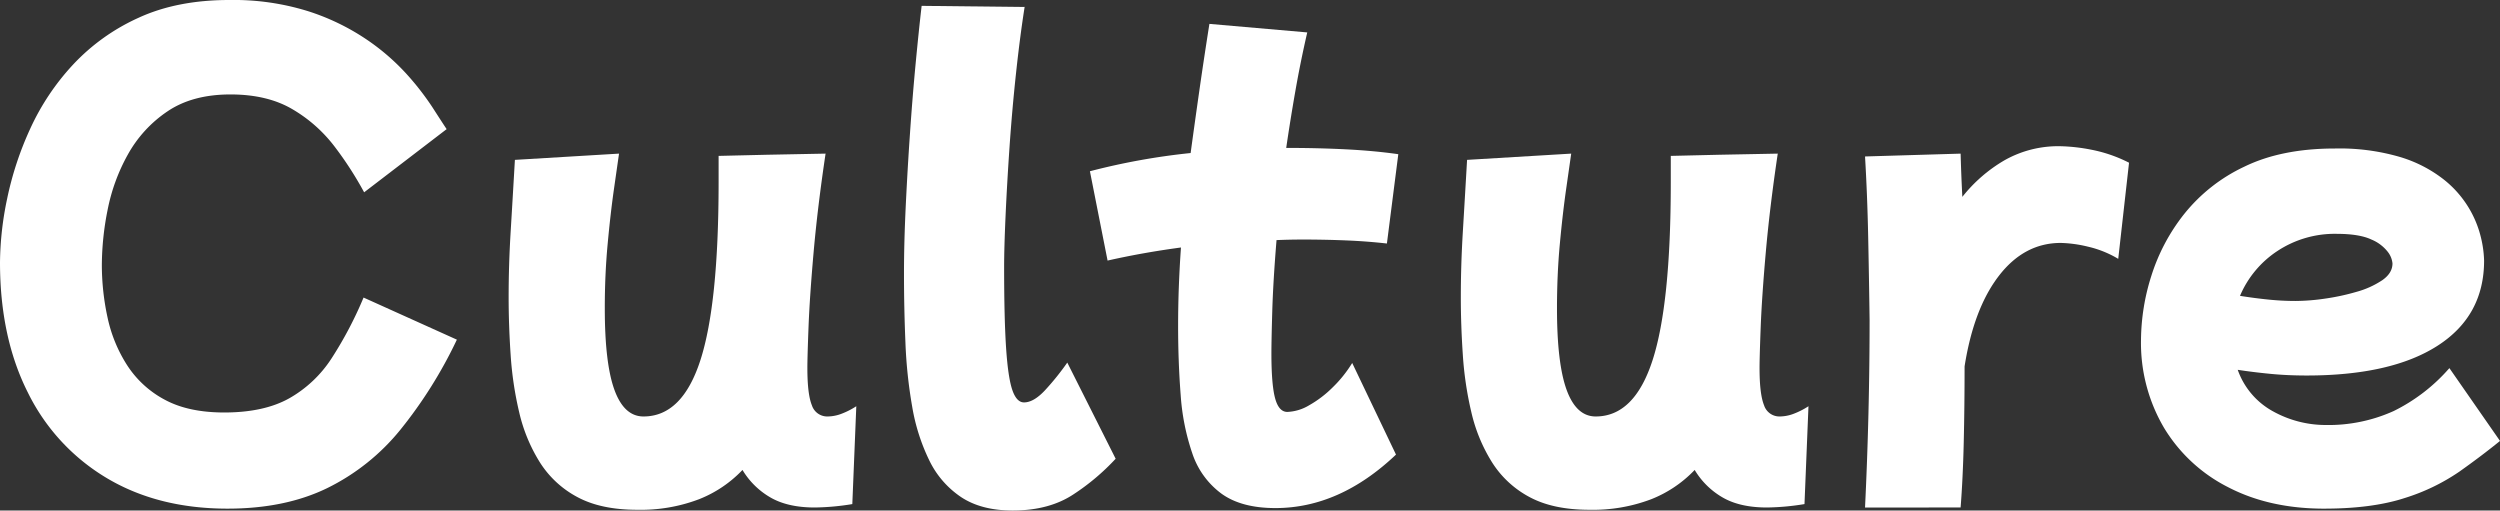<svg id="グループ_407" data-name="グループ 407" xmlns="http://www.w3.org/2000/svg" width="696.568" height="142.242" viewBox="0 0 696.568 142.242">
  <rect x="0" y="0" width="696.568" height="142.242" fill="#333333" stroke="none"/>
  <path id="パス_25014" data-name="パス 25014" d="M65.318,342.073q-19.337,0-33.606-8.483A56.925,56.925,0,0,1,9.677,309.734q-7.767-15.375-7.768-36.3A89.239,89.239,0,0,1,3.89,255.757a90.522,90.522,0,0,1,6.42-19.5A67.263,67.263,0,0,1,22.2,218.424a57.038,57.038,0,0,1,18.229-13.082q10.779-4.989,25.368-4.99a69.749,69.749,0,0,1,21.872,3.091,63.778,63.778,0,0,1,16.17,7.768,62.167,62.167,0,0,1,11.336,9.746,76.643,76.643,0,0,1,7.213,9.276q2.7,4.2,3.966,6.1l-22.988,17.6a97.025,97.025,0,0,0-8.245-12.762,40.375,40.375,0,0,0-11.727-10.383q-6.985-4.121-17.283-4.122-10.621,0-17.6,4.756A34.829,34.829,0,0,0,37.5,243.468a52.081,52.081,0,0,0-5.627,15.458,79.621,79.621,0,0,0-1.586,15.138,69.091,69.091,0,0,0,1.586,14.743,40,40,0,0,0,5.467,13.317,28.2,28.2,0,0,0,10.461,9.59q6.582,3.569,16.568,3.568,11.1,0,18.151-3.962a33.985,33.985,0,0,0,11.809-11.176,106.772,106.772,0,0,0,8.878-16.885l26,11.731a125.291,125.291,0,0,1-15.7,25.048,60.564,60.564,0,0,1-20.449,16.326q-11.729,5.709-27.744,5.709" transform="translate(-1.909 -200.351)" fill="#fff"/>
  <path id="パス_25015" data-name="パス 25015" d="M79.366,312.162q-10.141,0-16.721-3.568a27.712,27.712,0,0,1-10.464-9.749,45.515,45.515,0,0,1-5.705-13.872,96.711,96.711,0,0,1-2.38-16.01q-.557-8.323-.555-16.092,0-8.875.555-18.073t1.188-20.132L74.3,212.924q-.48,3.329-1.43,9.988t-1.743,15.217q-.8,8.563-.793,17.916,0,15.375,2.7,22.747t8.085,7.37q10.779,0,15.853-15.693t5.072-49.619v-7.292l13.474-.317,16.33-.317q-2.226,14.905-3.329,27.424t-1.426,21.007q-.322,8.481-.317,11.332,0,7.3,1.266,10.386a4.483,4.483,0,0,0,4.439,3.087,11.017,11.017,0,0,0,3.486-.633,21.28,21.28,0,0,0,4.442-2.22l-1.11,27.267a68.553,68.553,0,0,1-10.464.95q-7.608,0-12.446-2.853a21.666,21.666,0,0,1-7.69-7.608,33.852,33.852,0,0,1-12.126,8.163,45.609,45.609,0,0,1-17.2,2.934" transform="translate(98.18 -170.122)" fill="#fff"/>
  <path id="パス_25016" data-name="パス 25016" d="M106.179,341.442q-8.716,0-14.345-3.724a25.811,25.811,0,0,1-8.878-10.226,54.766,54.766,0,0,1-4.756-14.9A132.381,132.381,0,0,1,76.3,294.6q-.4-9.589-.4-19.261,0-8.4.477-18.468t1.191-20.452q.71-10.376,1.586-19.577t1.665-16.01l28.694.317q-1.277,8.088-2.38,18.311t-1.825,20.687q-.715,10.463-1.11,19.339t-.395,14.11q0,14.43.555,22.668t1.746,11.652q1.185,3.411,3.248,3.408,2.691,0,5.865-3.408a73.361,73.361,0,0,0,6.182-7.687l13.477,26.791a62.857,62.857,0,0,1-11.734,9.906q-6.817,4.519-16.963,4.517" transform="translate(175.976 -199.201)" fill="#fff"/>
  <path id="パス_25017" data-name="パス 25017" d="M142.8,337.211q-9.508,0-15.06-4.041a22.87,22.87,0,0,1-8.085-11.176,63.393,63.393,0,0,1-3.251-16.33q-.715-9.191-.711-19.339,0-10.463.793-21.719-10.626,1.425-20.449,3.646l-4.919-24.888a186.79,186.79,0,0,1,28.064-5.076q1.1-8.083,2.376-17.038t2.853-18.944l27.264,2.376q-1.9,8.247-3.326,16.408t-2.536,15.772q8.875,0,16.725.4t14.505,1.348L173.868,263.5q-5.551-.633-11.492-.871t-11.969-.238q-3.646,0-7.292.157-.95,11.576-1.188,19.819t-.238,11.727q0,8.727,1.031,12.527t3.408,3.8a12.76,12.76,0,0,0,6.022-1.821,30.543,30.543,0,0,0,6.58-4.994,34.836,34.836,0,0,0,5.47-6.819l12.2,25.525q-15.691,14.9-33.606,14.9" transform="translate(212.562 -195.649)" fill="#fff"/>
  <path id="パス_25018" data-name="パス 25018" d="M157.3,312.162q-10.146,0-16.725-3.568a27.7,27.7,0,0,1-10.461-9.749,45.435,45.435,0,0,1-5.709-13.872,96.716,96.716,0,0,1-2.376-16.01q-.562-8.323-.555-16.092,0-8.875.555-18.073t1.185-20.132l29.014-1.743q-.475,3.329-1.426,9.988t-1.746,15.217q-.791,8.563-.79,17.916,0,15.375,2.7,22.747t8.085,7.37q10.774,0,15.85-15.693t5.072-49.619v-7.292l13.474-.317,16.33-.317q-2.221,14.905-3.326,27.424t-1.43,21.007q-.322,8.481-.317,11.332,0,7.3,1.27,10.386a4.483,4.483,0,0,0,4.439,3.087,11.05,11.05,0,0,0,3.486-.633,21.349,21.349,0,0,0,4.439-2.22l-1.11,27.267a68.479,68.479,0,0,1-10.464.95q-7.608,0-12.442-2.853a21.639,21.639,0,0,1-7.69-7.608,33.912,33.912,0,0,1-12.126,8.163,45.609,45.609,0,0,1-17.2,2.934" transform="translate(285.552 -170.122)" fill="#fff"/>
  <path id="パス_25019" data-name="パス 25019" d="M154.561,312.983q.633-13.159.953-26.314t.317-26q-.158-11.729-.395-23.223t-.875-22.273l26.634-.79q.153,5.867.477,12.047A41.78,41.78,0,0,1,193.481,216.2a30.406,30.406,0,0,1,15.458-3.884,49.928,49.928,0,0,1,8.558.95,39.651,39.651,0,0,1,10.621,3.649l-3.009,26.787a29.063,29.063,0,0,0-8.483-3.408,35.237,35.237,0,0,0-7.53-1.028q-10.146,0-17.2,9.113t-9.6,25.286q0,11.1-.235,21.164t-.872,18.151Z" transform="translate(365.089 -171.578)" fill="#fff"/>
  <path id="パス_25020" data-name="パス 25020" d="M228.2,312.853q-15.222,0-26.712-5.947a44.123,44.123,0,0,1-17.916-16.565,46.569,46.569,0,0,1-6.42-24.571A60.232,60.232,0,0,1,180,248.092a53.5,53.5,0,0,1,9.2-17.358,47.051,47.051,0,0,1,16.725-13.157q10.381-5.071,25.283-5.072a59.836,59.836,0,0,1,18.151,2.376,36.858,36.858,0,0,1,12.047,6.182,29.313,29.313,0,0,1,10.464,16.251,30.428,30.428,0,0,1,.875,6.42q0,15.375-12.922,23.7t-36.54,8.323q-5.392,0-10.226-.477t-8.956-1.11a21.19,21.19,0,0,0,9.988,11.653,30.25,30.25,0,0,0,14.423,3.724,44.15,44.15,0,0,0,19.026-3.884,49.576,49.576,0,0,0,15.537-11.969l14.107,20.292q-5.076,4.126-11.336,8.561a56.594,56.594,0,0,1-15.295,7.37q-9.038,2.931-22.352,2.934m3.486-76.57a29.033,29.033,0,0,0-16.486,4.756,28.078,28.078,0,0,0-10.464,12.524q3.962.633,7.85,1.031a75.18,75.18,0,0,0,7.687.395,58.5,58.5,0,0,0,8.007-.633,62.756,62.756,0,0,0,8.875-1.9,24.617,24.617,0,0,0,7.217-3.251q2.849-1.976,2.849-4.677a6.175,6.175,0,0,0-1.266-3.169,11.163,11.163,0,0,0-4.6-3.486q-3.334-1.583-9.671-1.586" transform="translate(419.39 -171.129)" fill="#fff"/>
</svg>
